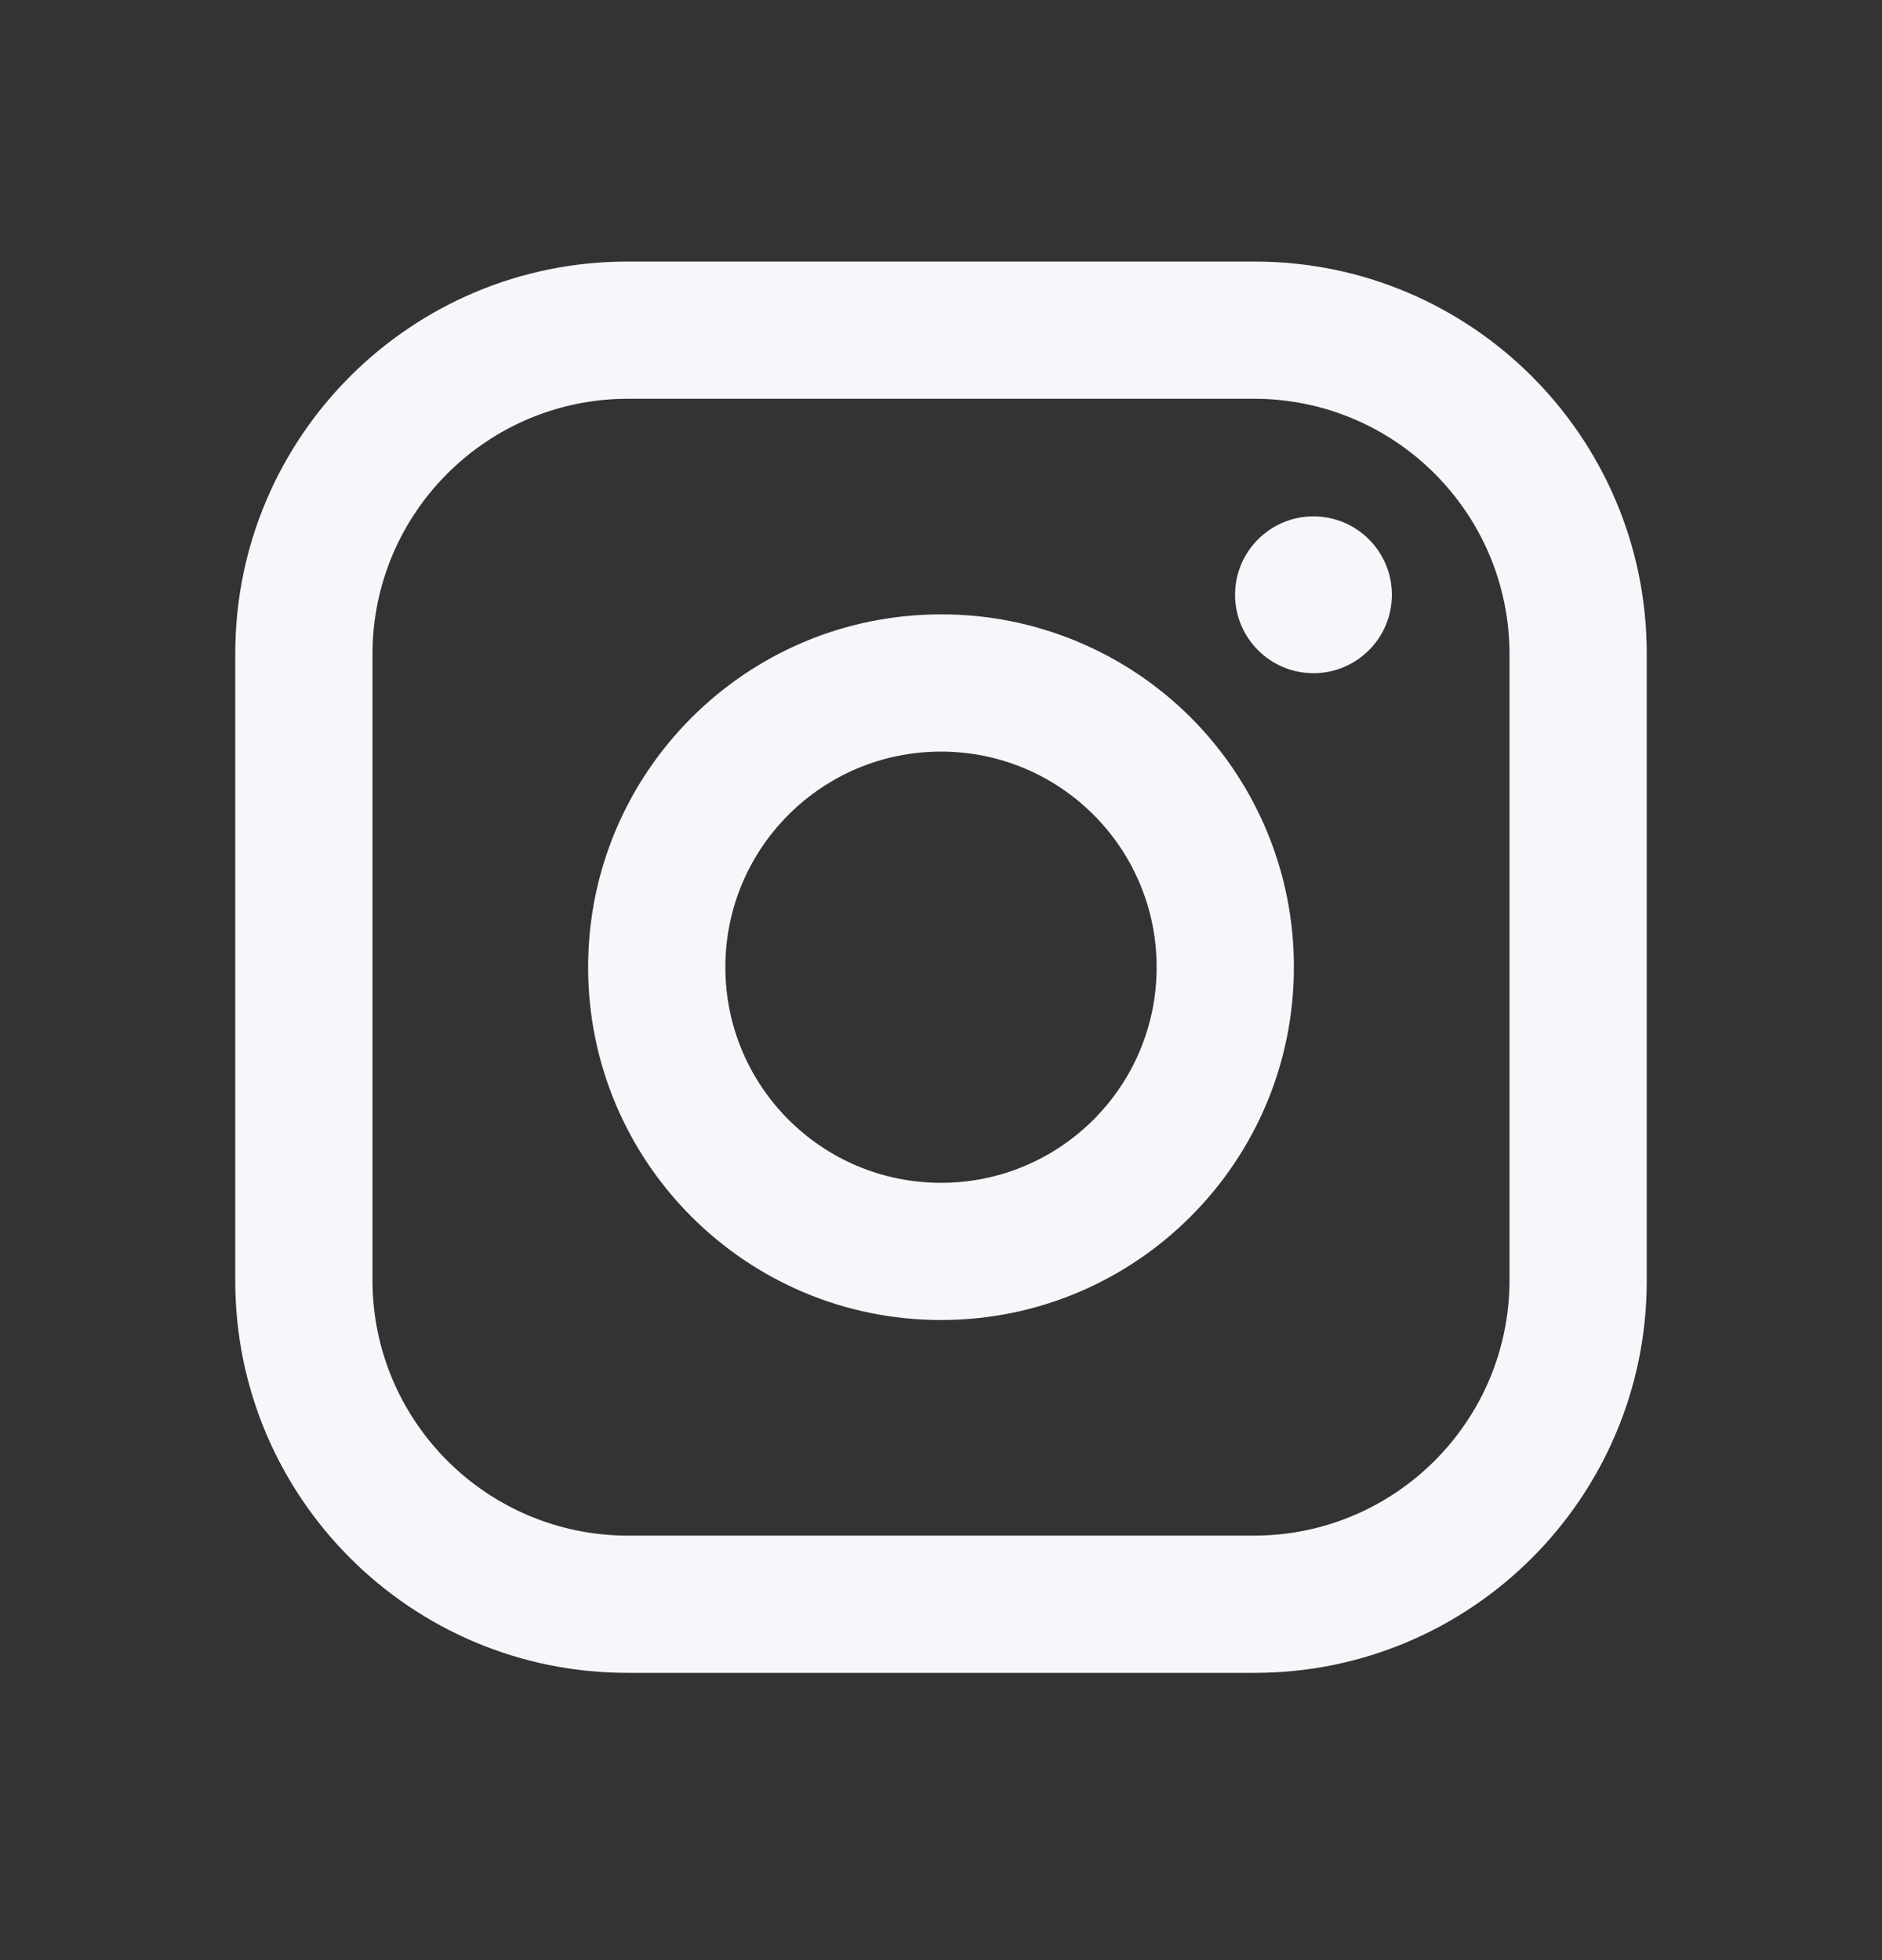 <?xml version="1.0" encoding="UTF-8"?>
<svg width="24" height="25" viewBox="0 0 24 25" fill="none" xmlns="http://www.w3.org/2000/svg">
  <rect x="0" y="0" width="24" height="25" fill="#333333" stroke="none"/>
  <path fill-rule="evenodd" clip-rule="evenodd" d="M16 3.336H8C5.239 3.336 3 5.575 3 8.336V16.336C3 19.097 5.239 21.336 8 21.336H16C18.761 21.336 21 19.097 21 16.336V8.336C21 5.575 18.761 3.336 16 3.336ZM19.25 16.336C19.244 18.128 17.793 19.58 16 19.586H8C6.207 19.58 4.755 18.128 4.75 16.336V8.336C4.755 6.543 6.207 5.091 8 5.086H16C17.793 5.091 19.244 6.543 19.25 8.336V16.336ZM16.75 8.586C17.302 8.586 17.75 8.138 17.75 7.586C17.75 7.034 17.302 6.586 16.75 6.586C16.198 6.586 15.75 7.034 15.75 7.586C15.75 8.138 16.198 8.586 16.75 8.586ZM12 7.836C9.515 7.836 7.5 9.851 7.5 12.336C7.5 14.821 9.515 16.836 12 16.836C14.485 16.836 16.5 14.821 16.5 12.336C16.503 11.142 16.029 9.996 15.185 9.151C14.34 8.307 13.194 7.833 12 7.836ZM9.25 12.336C9.25 13.855 10.481 15.086 12 15.086C13.519 15.086 14.75 13.855 14.75 12.336C14.75 10.817 13.519 9.586 12 9.586C10.481 9.586 9.25 10.817 9.25 12.336Z" fill="#F7F7FB"/>
</svg>
